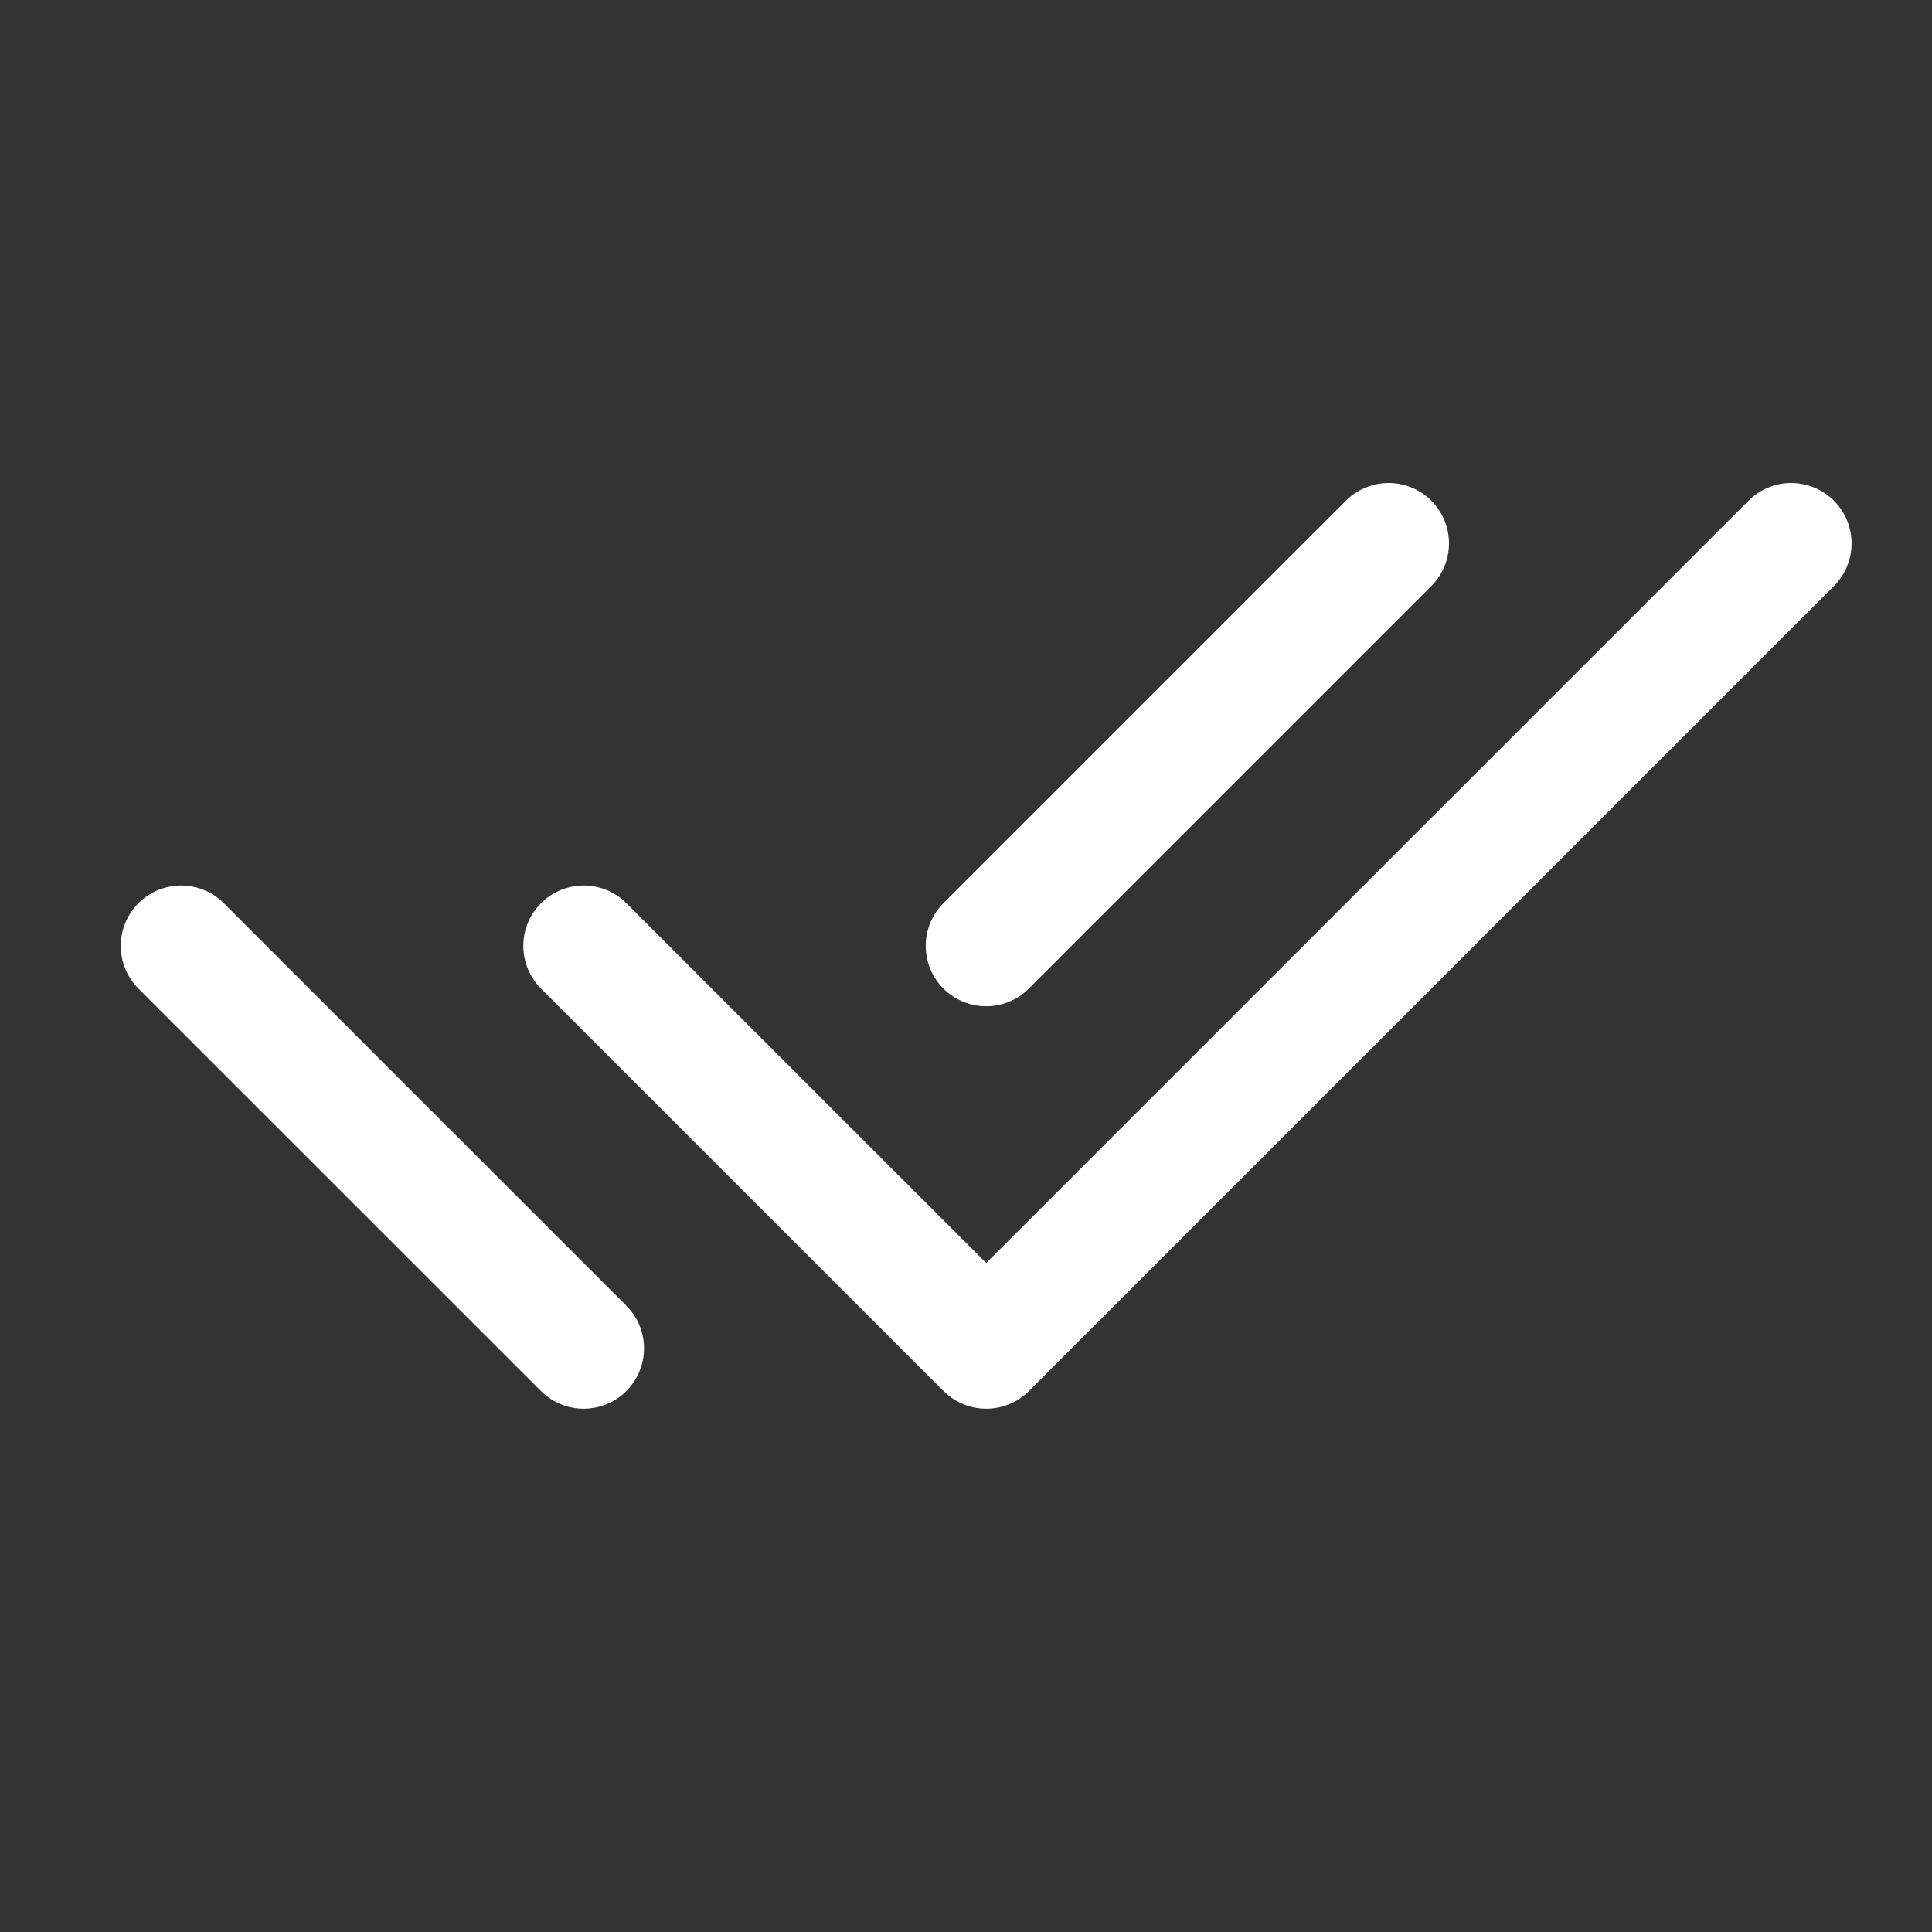 <svg width="32" height="32" viewBox="0 0 32 32" fill="none" xmlns="http://www.w3.org/2000/svg">
<rect x="0" y="0" width="32" height="32" fill="#333333" stroke="none"/>
<mask id="mask0_327_8458" style="mask-type:alpha" maskUnits="userSpaceOnUse" x="0" y="0" width="32" height="32">
<path d="M0 0H32V32H0V0Z" fill="white"/>
</mask>
<g mask="url(#mask0_327_8458)">
<path d="M9.668 15.667L16.335 22.333L29.668 9" stroke="white" stroke-width="2" stroke-linecap="round" stroke-linejoin="round"/>
<path d="M3 15.667L9.667 22.333M16.333 15.667L23 9" stroke="white" stroke-width="2" stroke-linecap="round" stroke-linejoin="round"/>
</g>
</svg>
